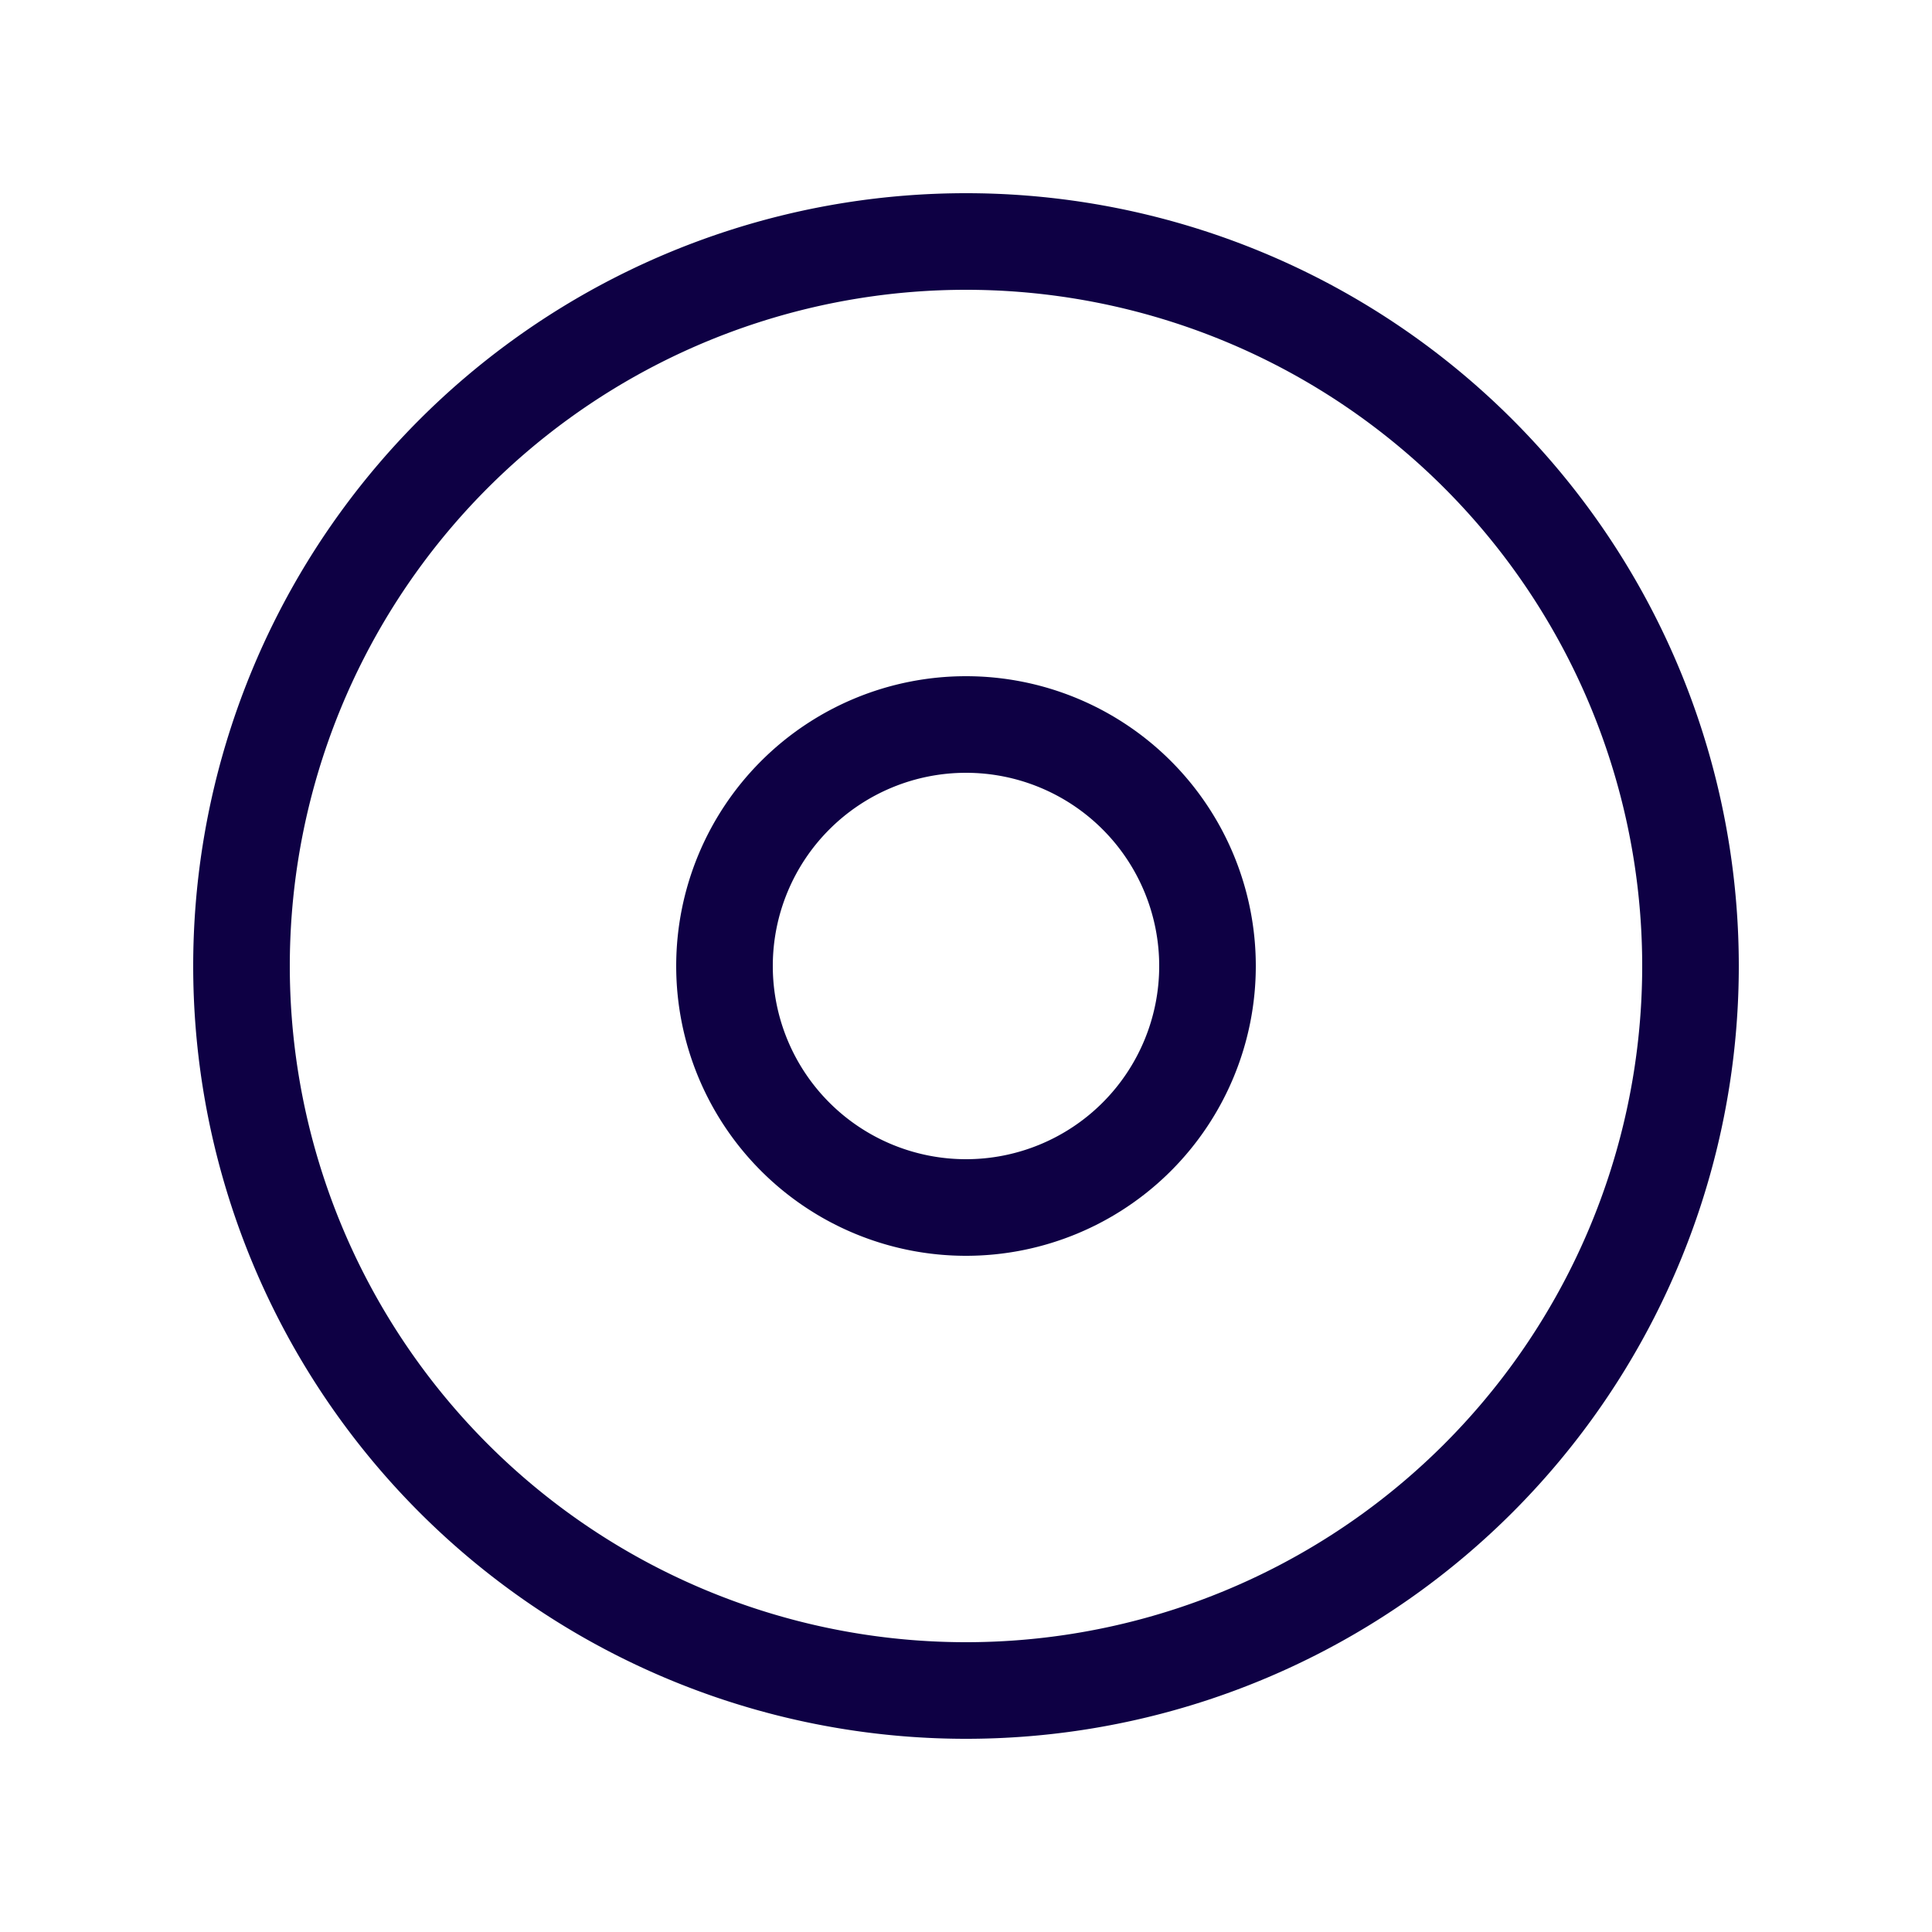 <svg xmlns="http://www.w3.org/2000/svg" width="20" height="20" fill="none"><path stroke="#0E0044" stroke-linecap="round" stroke-linejoin="round" d="M10 17.5a7.5 7.5 0 1 0 0-15 7.5 7.5 0 0 0 0 15Z"/><path stroke="#0E0044" stroke-linecap="round" stroke-linejoin="round" d="M10 12.5a2.5 2.5 0 1 0 0-5 2.5 2.5 0 0 0 0 5Z"/></svg>